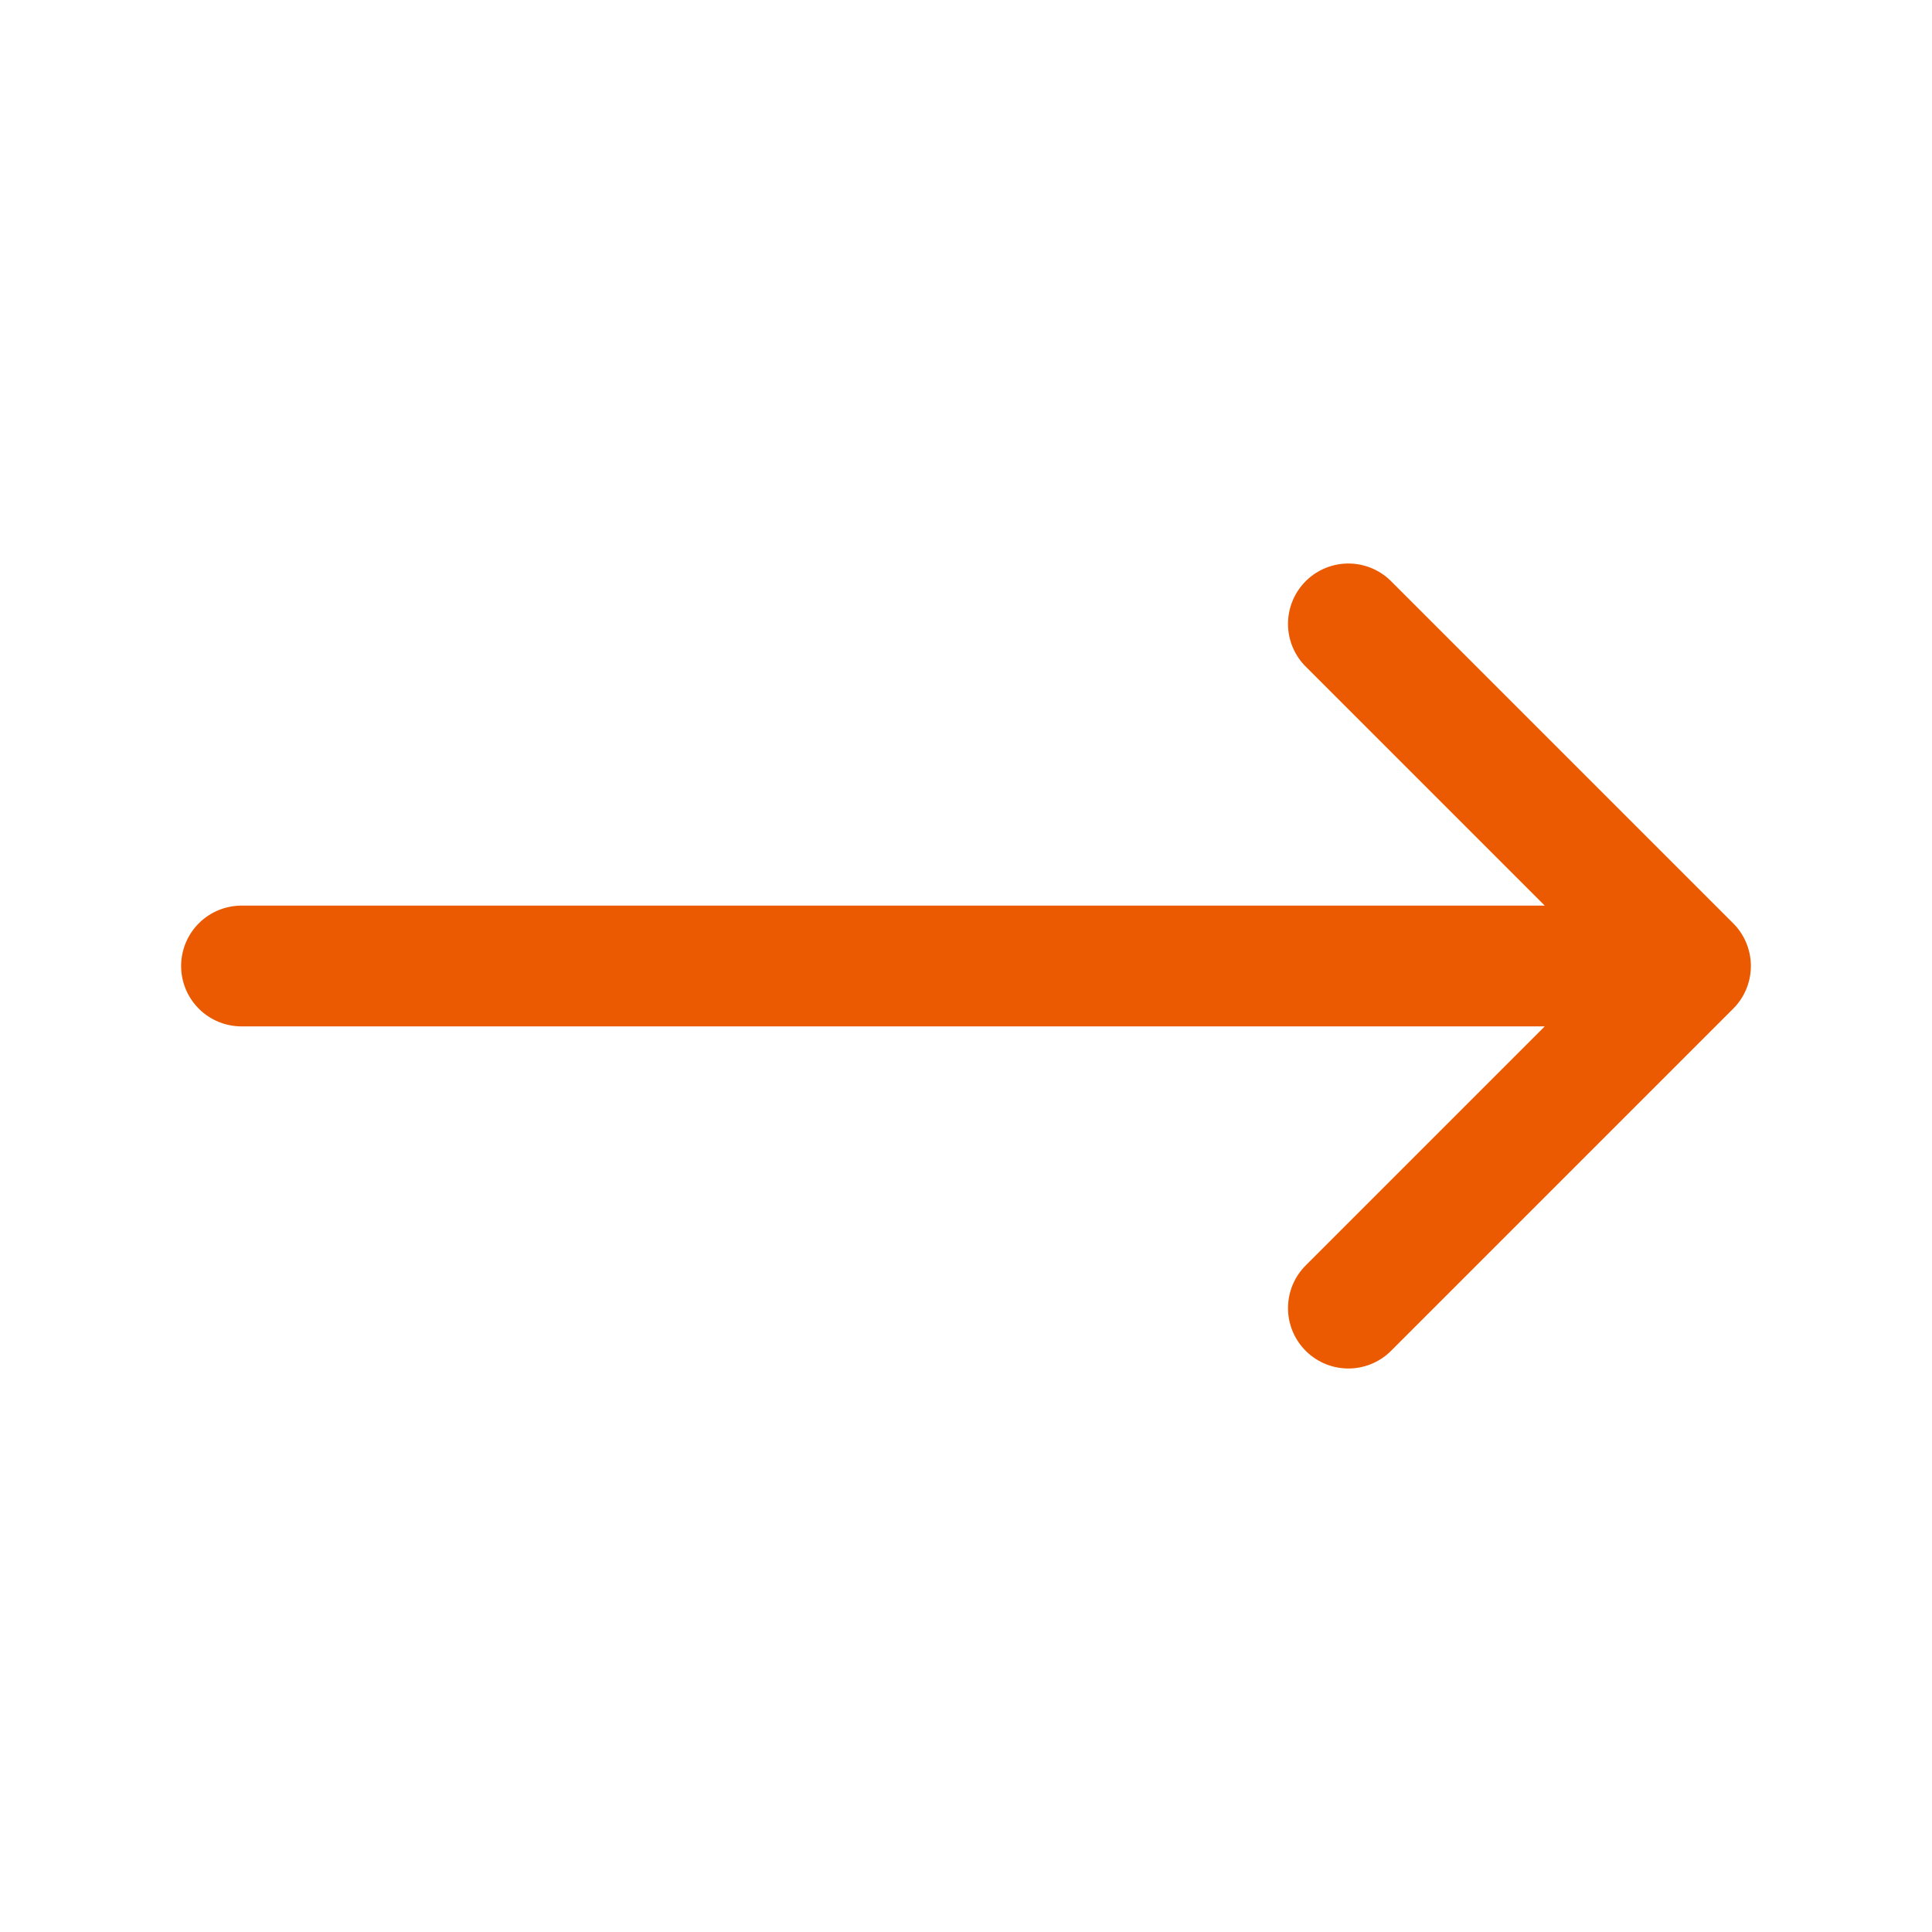 <svg width="24" height="24" viewBox="0 0 24 24" fill="none" xmlns="http://www.w3.org/2000/svg">
<path d="M3 12H21M21 12L16.75 7.75M21 12L16.75 16.25" stroke="#EB5A00" stroke-width="1.5" stroke-linecap="round" stroke-linejoin="round"/>
</svg>
